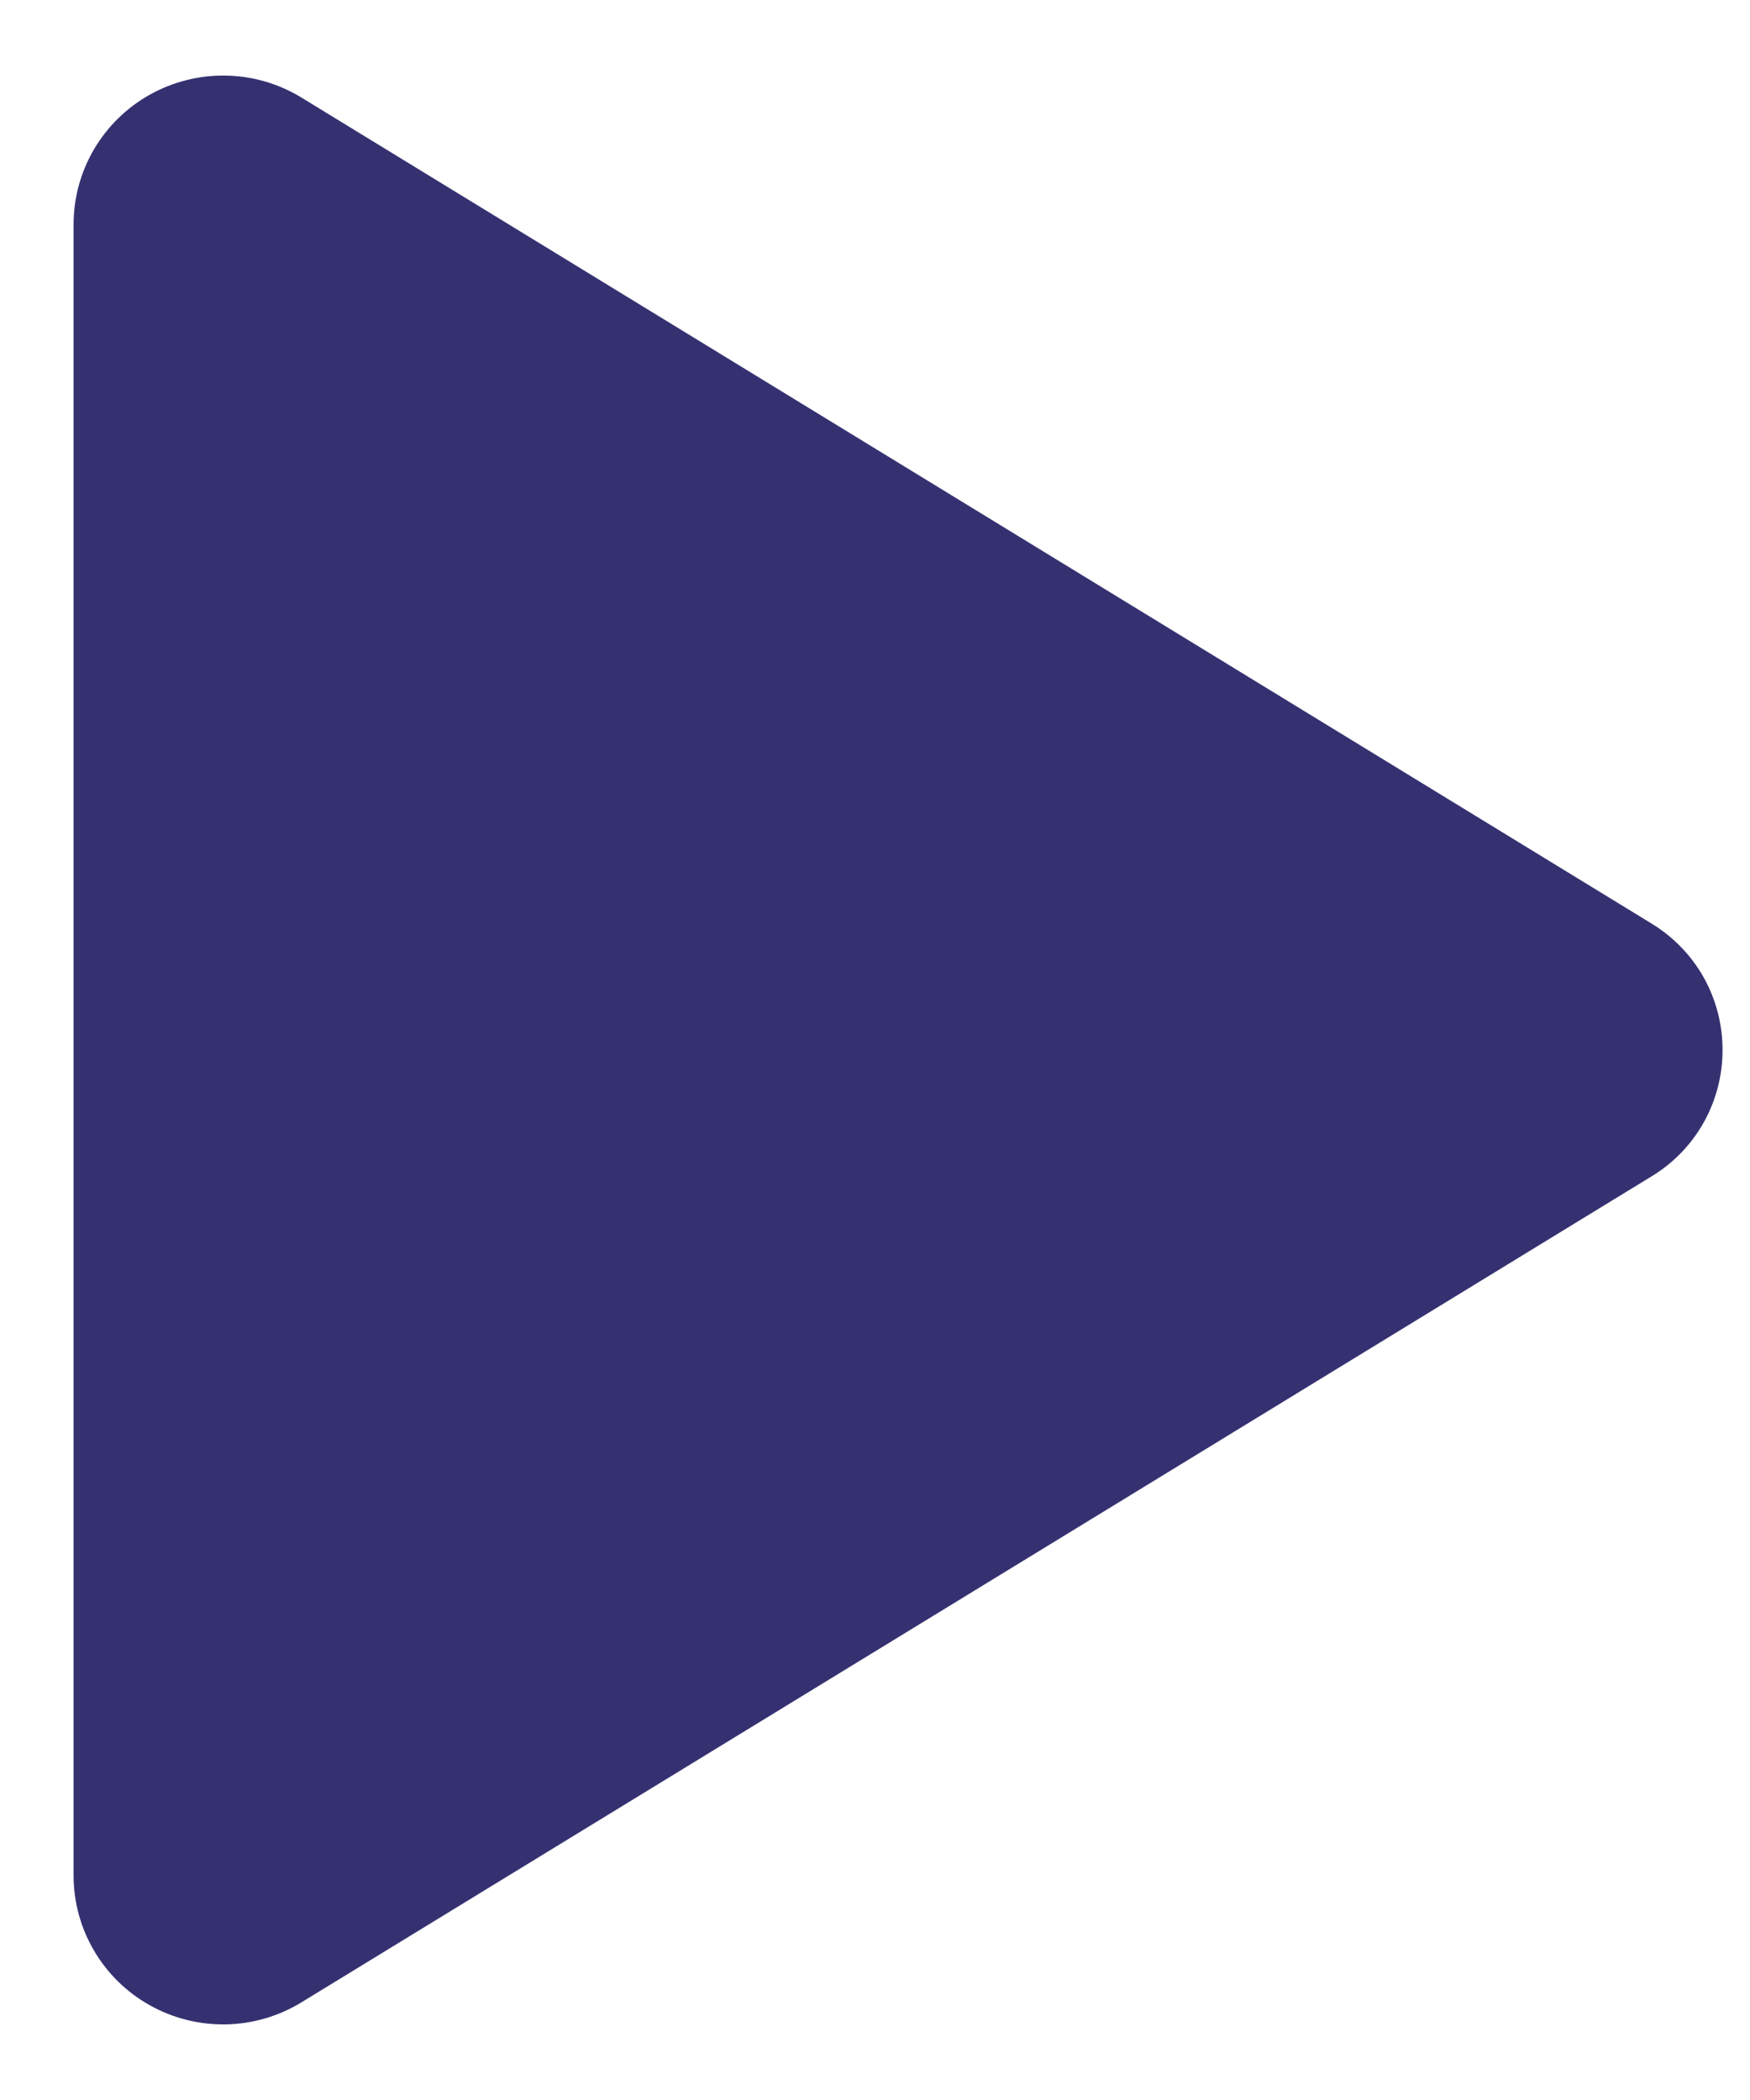 <svg width="20" height="24" viewBox="0 0 20 24" fill="none" xmlns="http://www.w3.org/2000/svg">
<path d="M19.686 12C19.687 12.29 19.612 12.577 19.47 12.83C19.327 13.084 19.121 13.296 18.872 13.446L3.445 22.884C3.185 23.043 2.887 23.13 2.582 23.136C2.277 23.141 1.976 23.066 1.71 22.916C1.447 22.769 1.228 22.554 1.075 22.294C0.922 22.034 0.841 21.738 0.841 21.436V2.563C0.841 2.261 0.922 1.965 1.075 1.705C1.228 1.445 1.447 1.231 1.71 1.083C1.976 0.934 2.277 0.858 2.582 0.864C2.887 0.869 3.185 0.956 3.445 1.115L18.872 10.553C19.121 10.704 19.327 10.916 19.47 11.169C19.612 11.423 19.687 11.709 19.686 12Z" fill="#353171"/>
</svg>
